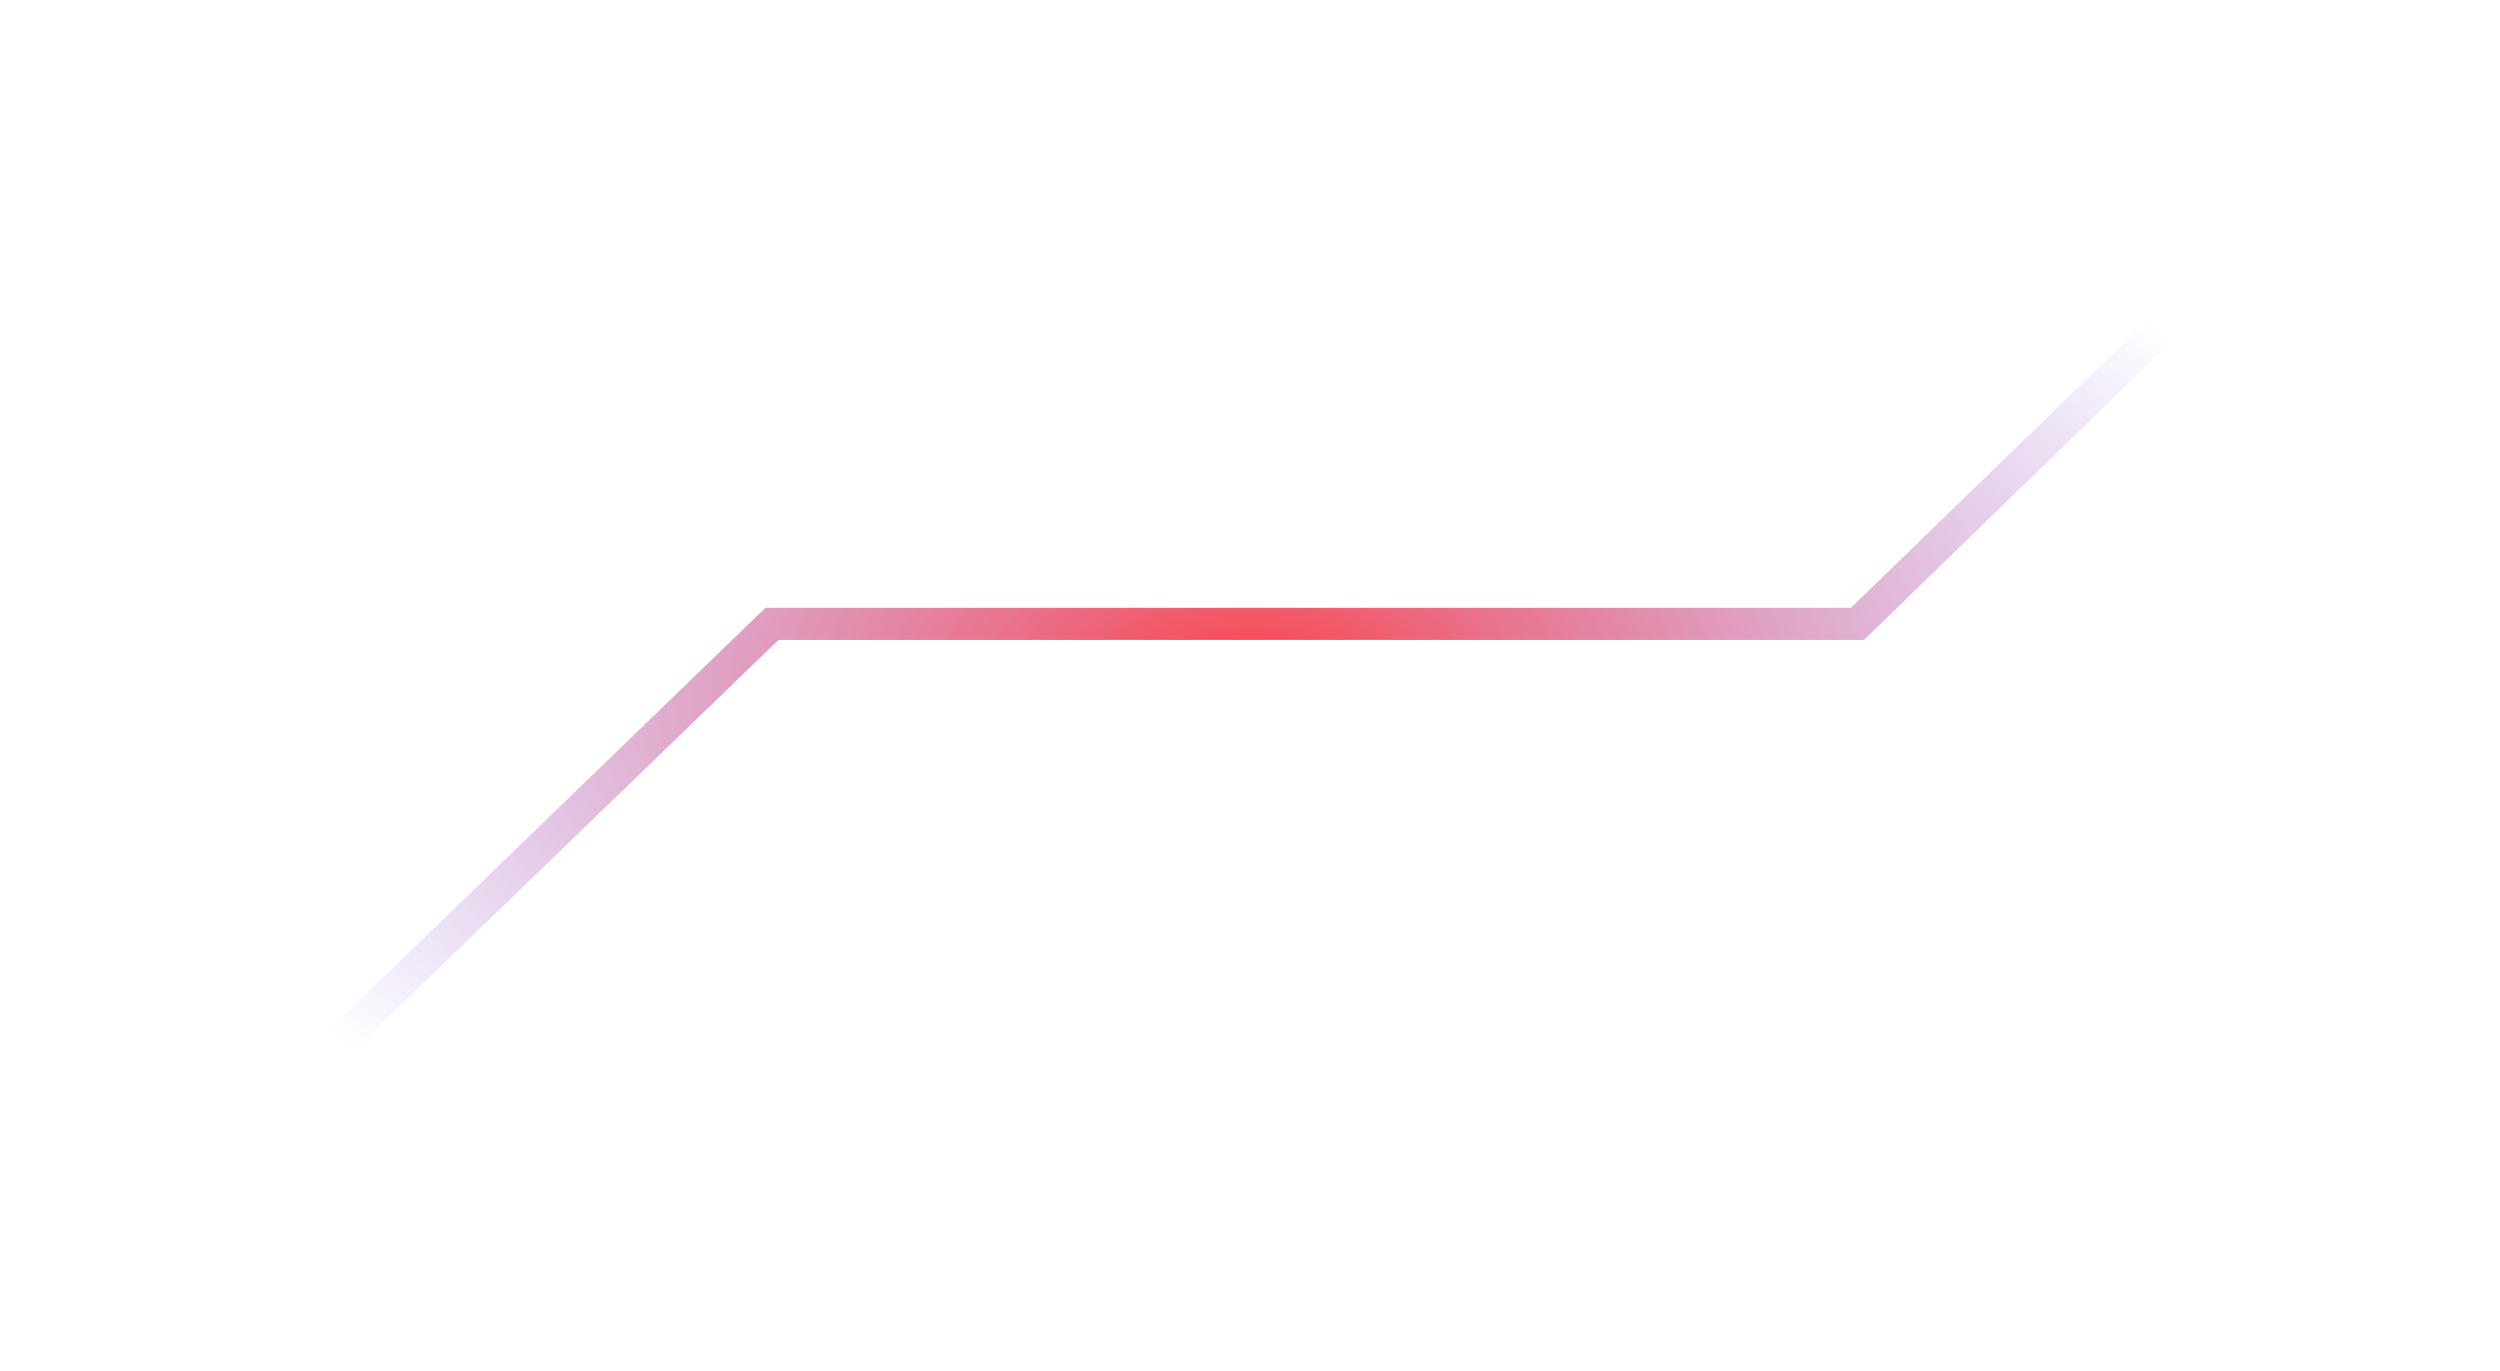 <svg width="622" height="341" viewBox="0 0 622 341" fill="none" xmlns="http://www.w3.org/2000/svg">
<path d="M3 338L192.052 155.222H462.127L619 3" stroke="url(#paint0_radial_239_756)" stroke-width="8" stroke-miterlimit="10"/>
<defs>
<radialGradient id="paint0_radial_239_756" cx="0" cy="0" r="1" gradientUnits="userSpaceOnUse" gradientTransform="translate(311 170.5) rotate(90) scale(167.5 308)">
<stop stop-color="#FF3F41"/>
<stop offset="0.906" stop-color="#8461E5" stop-opacity="0"/>
</radialGradient>
</defs>
</svg>
